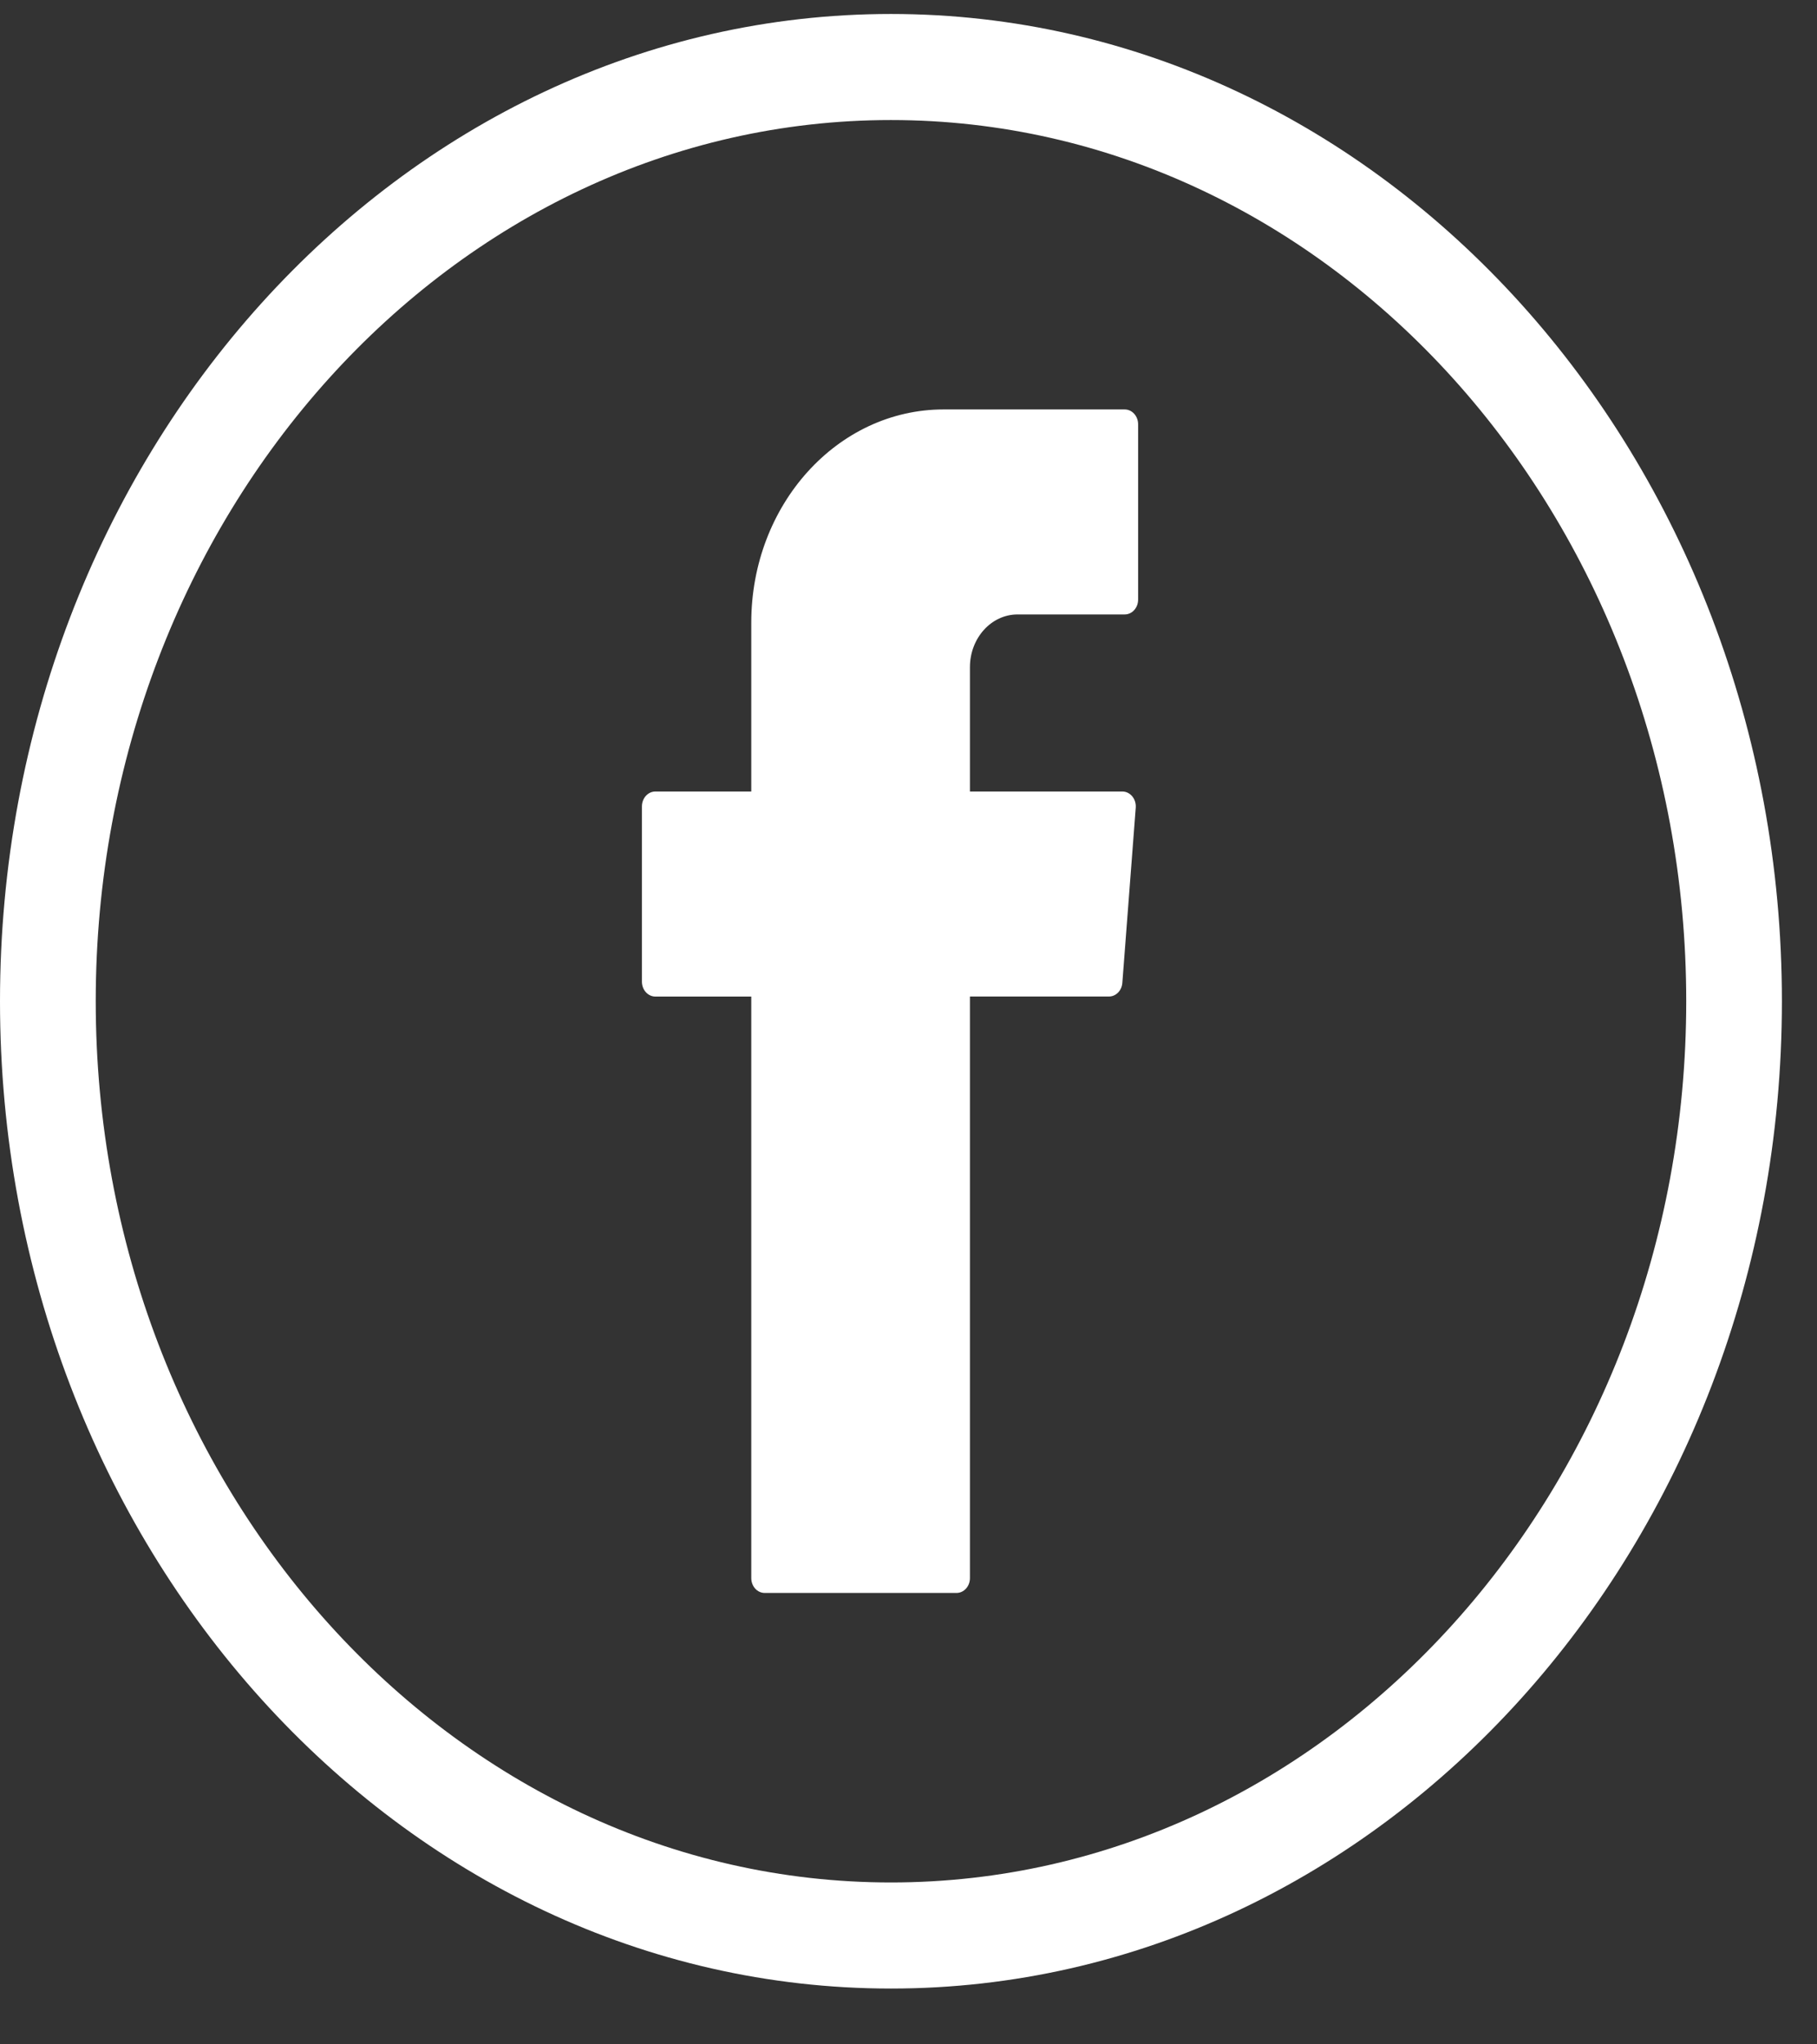 <svg width="32" height="36" viewBox="0 0 32 36" fill="none" xmlns="http://www.w3.org/2000/svg">
<rect x="0" y="0" width="32" height="36" fill="#333333" stroke="none"/>
<path d="M15.691 2.114C7.969 2.114 1.686 9.075 1.686 17.631C1.686 26.188 7.969 33.149 15.691 33.149C23.414 33.149 29.697 26.188 29.697 17.631C29.697 9.075 23.414 2.114 15.691 2.114ZM15.691 35.017C7.04 35.017 0 27.218 0 17.631C0 8.045 7.039 0.246 15.691 0.246C24.343 0.246 31.382 8.045 31.382 17.631C31.383 27.218 24.343 35.017 15.691 35.017Z" fill="white"/>
<path fill-rule="evenodd" clip-rule="evenodd" d="M13.231 17.713V27.789C13.231 27.934 13.336 28.051 13.468 28.051H16.845C16.976 28.051 17.082 27.934 17.082 27.789V17.548H19.53C19.653 17.548 19.756 17.444 19.766 17.308L20.002 14.223C20.014 14.07 19.905 13.938 19.766 13.938H17.082V11.749C17.082 11.236 17.458 10.82 17.92 10.82H19.807C19.939 10.82 20.044 10.703 20.044 10.558V7.472C20.044 7.328 19.939 7.21 19.807 7.21H16.618C14.747 7.21 13.231 8.89 13.231 10.963V13.938H11.542C11.411 13.938 11.305 14.056 11.305 14.201V17.286C11.305 17.432 11.412 17.549 11.542 17.549H13.231V17.713Z" fill="white"/>
</svg>
